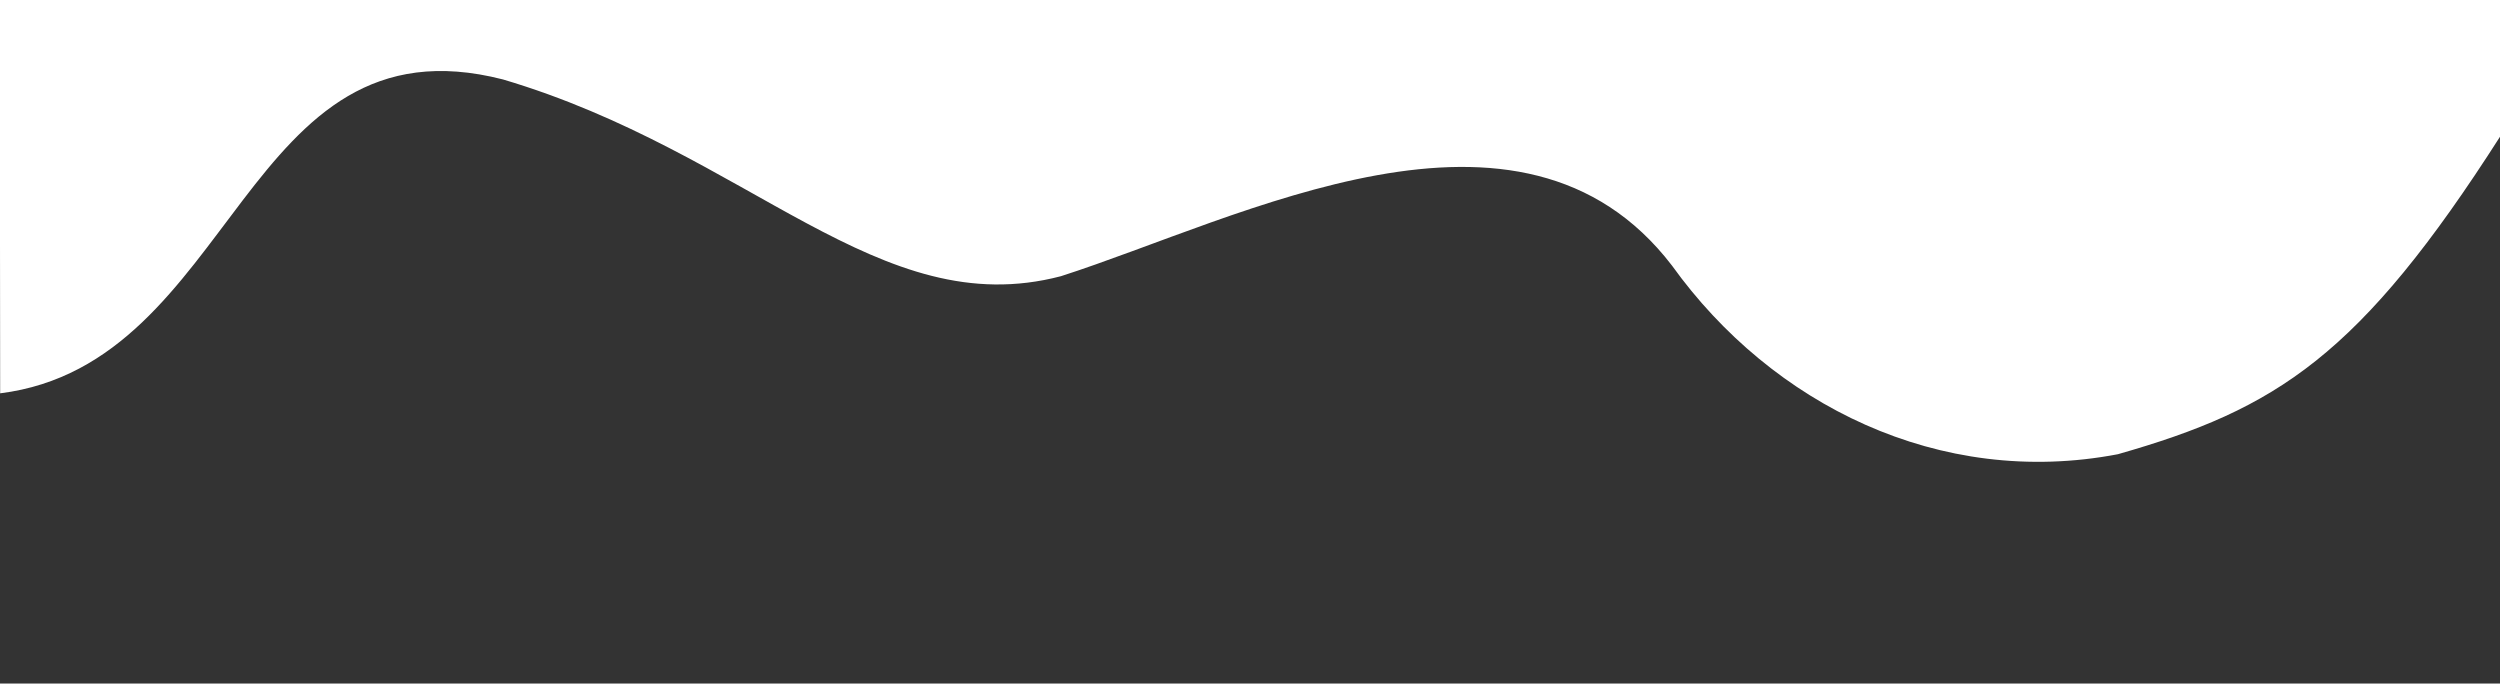 <?xml version="1.0" encoding="UTF-8" standalone="yes"?>
<!DOCTYPE svg PUBLIC "-//W3C//DTD SVG 1.1//EN" "http://www.w3.org/Graphics/SVG/1.1/DTD/svg11.dtd">

<svg width="1463" height="400" viewBox="0 0 1463 400" xmlns="http://www.w3.org/2000/svg" xmlns:xlink="http://www.w3.org/1999/xlink" version="1.1" baseProfile="full">
    <rect x="0" y="0" width="1463" height="400" fill="#333333" stroke="none"/>
    <g transform="scale(1,-1) translate(0,-400)">
        <path d="M 1.975 73.63 C 252.285 104.971 258.048 475.726 533.123 405.181 C 794.523 327.654 930.436 146.953 1122.461 197.343 C 1312.57 258.375 1608.14 417.139 1767.959 208.555 C 1873.481 61.755 2050.523 -26.748 2238.959 9.3 C 2406.708 57.135 2494.476 112.779 2643.333 345.799 L 2643.333 686.164 L 1.806 677.349 L 1.806 231.219 Z" transform="scale(0.554,0.554) translate(-1.806,232.917)" fill="#ffffff" opacity="1"></path>
        <path d="M 2298.164 363.258 C 2025.996 440.785 1821.274 439.705 1621.338 389.315 C 1423.398 328.283 1178.862 296.866 1022.356 470.811 C 868.767 662.147 645.66 691.268 477.11 600.787 C 295.665 496.998 313.809 343.903 2.053 343.464 L 7.001 2.016 L 2946.419 6.965 L 2942.682 378.248 C 2943.073 524.006 2586.802 278.79 2298.164 363.258 Z" transform="scale(0.554,0.554) translate(-153.472,-769.167)" fill="#ffffff" opacity="1"></path>
    </g>
</svg>